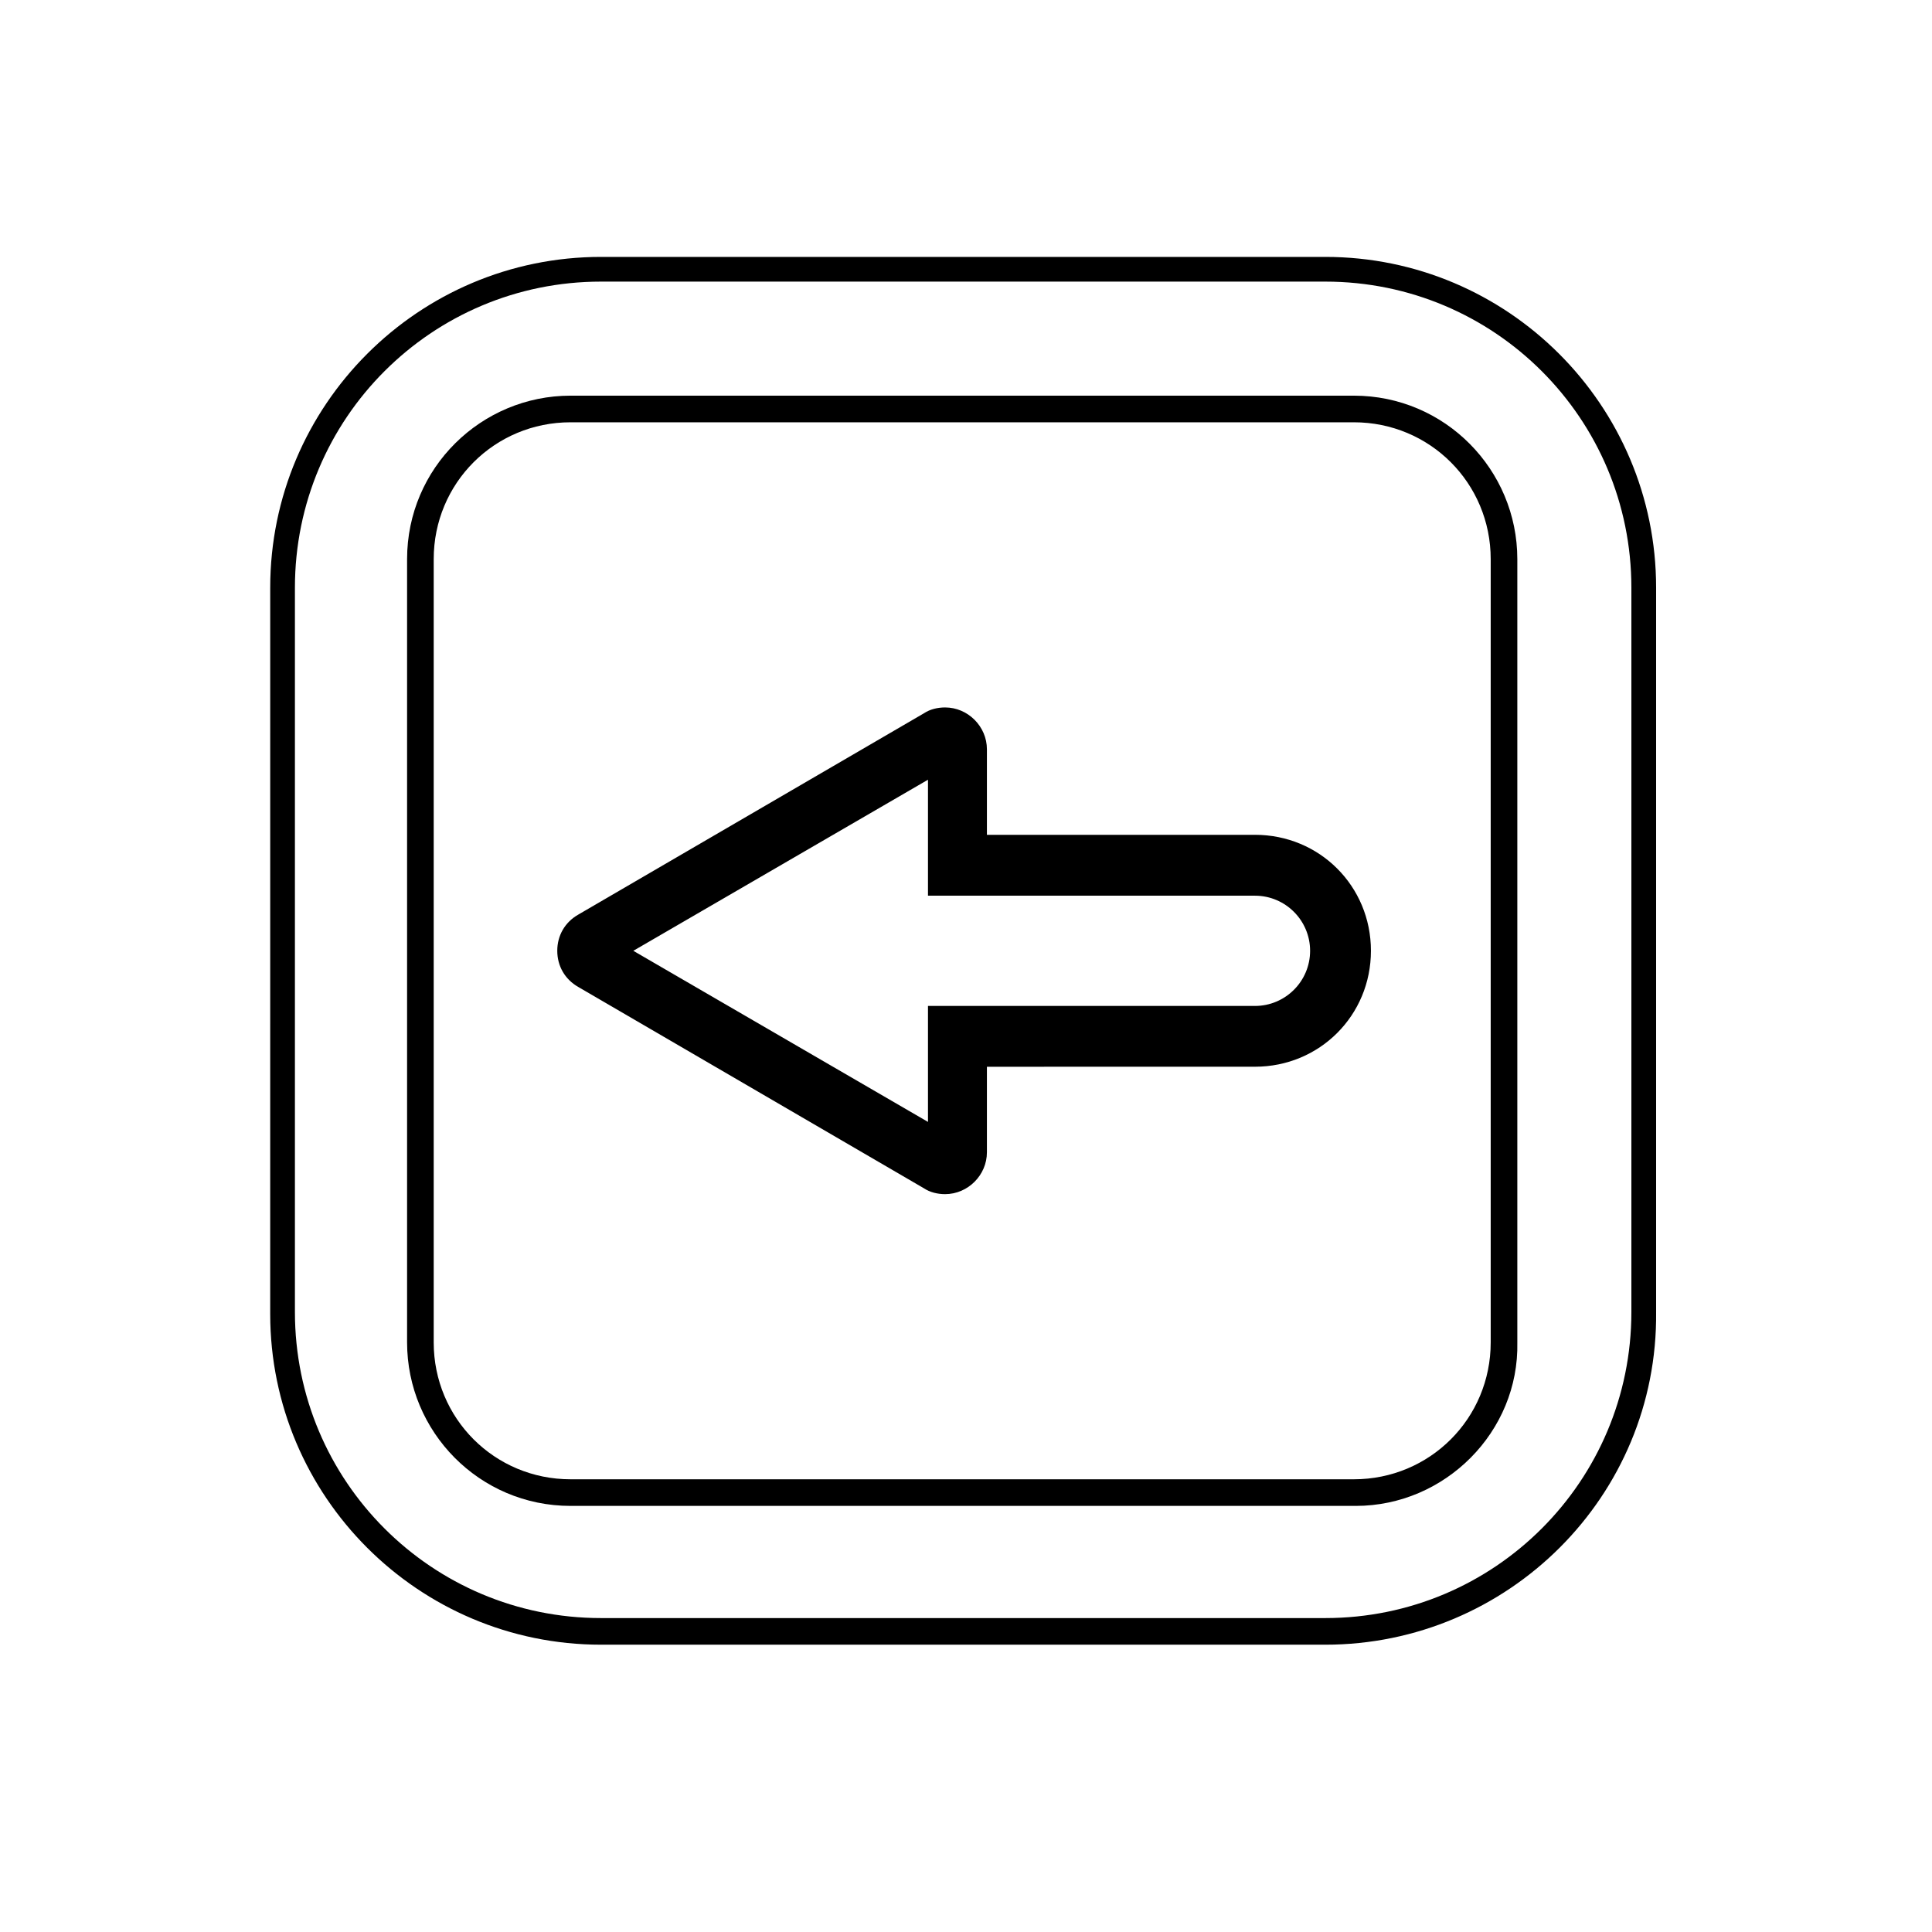 <?xml version="1.0" encoding="UTF-8"?>
<!-- Uploaded to: ICON Repo, www.iconrepo.com, Generator: ICON Repo Mixer Tools -->
<svg fill="#000000" width="800px" height="800px" version="1.1" viewBox="144 144 512 512" xmlns="http://www.w3.org/2000/svg">
 <g>
  <path d="m394.46 460.46c-2.016 0-4.031-0.504-5.543-1.512l-91.691-53.406c-3.527-2.016-5.543-5.543-5.543-9.574s2.016-7.559 5.543-9.574l91.691-53.402c1.512-1.008 3.527-1.512 5.543-1.512 6.047 0 11.082 5.039 11.082 11.082v22.672h71.039c17.129 0 30.73 13.602 30.73 30.73 0 17.129-13.602 30.73-30.73 30.73l-71.039 0.008v22.672c0 6.047-5.035 11.086-11.082 11.086zm-82.625-64.488 78.09 45.344v-30.73h86.656c8.062 0 14.609-6.551 14.609-14.609 0-8.062-6.551-14.609-14.609-14.609l-86.656-0.004v-30.73z"/>
  <path d="m495.22 579.86h-191.95c-48.367 0-87.664-39.297-87.664-87.664l0.004-192.45c0-48.367 39.297-87.664 87.664-87.664h191.95c48.367 0 87.664 39.297 87.664 87.664v191.95c0.5 48.867-39.301 88.164-87.668 88.164zm-191.95-361.23c-44.84 0-81.113 36.273-81.113 81.113v191.95c0 44.84 36.273 81.113 81.113 81.113h191.95c44.84 0 81.113-36.273 81.113-81.113v-191.95c0-44.84-36.273-81.113-81.113-81.113z"/>
  <path d="m503.28 543.08h-208.07c-24.184 0-43.328-19.648-43.328-43.328v-207.57c0-24.184 19.648-43.328 43.328-43.328h207.57c24.184 0 43.328 19.648 43.328 43.328v207.57c0.5 23.68-19.148 43.328-42.824 43.328zm-208.07-287.17c-20.152 0-36.273 16.121-36.273 36.273v207.57c0 20.152 16.121 36.273 36.273 36.273h207.57c20.152 0 36.273-16.121 36.273-36.273v-207.57c0-20.152-16.121-36.273-36.273-36.273z"/>
 </g>
</svg>
